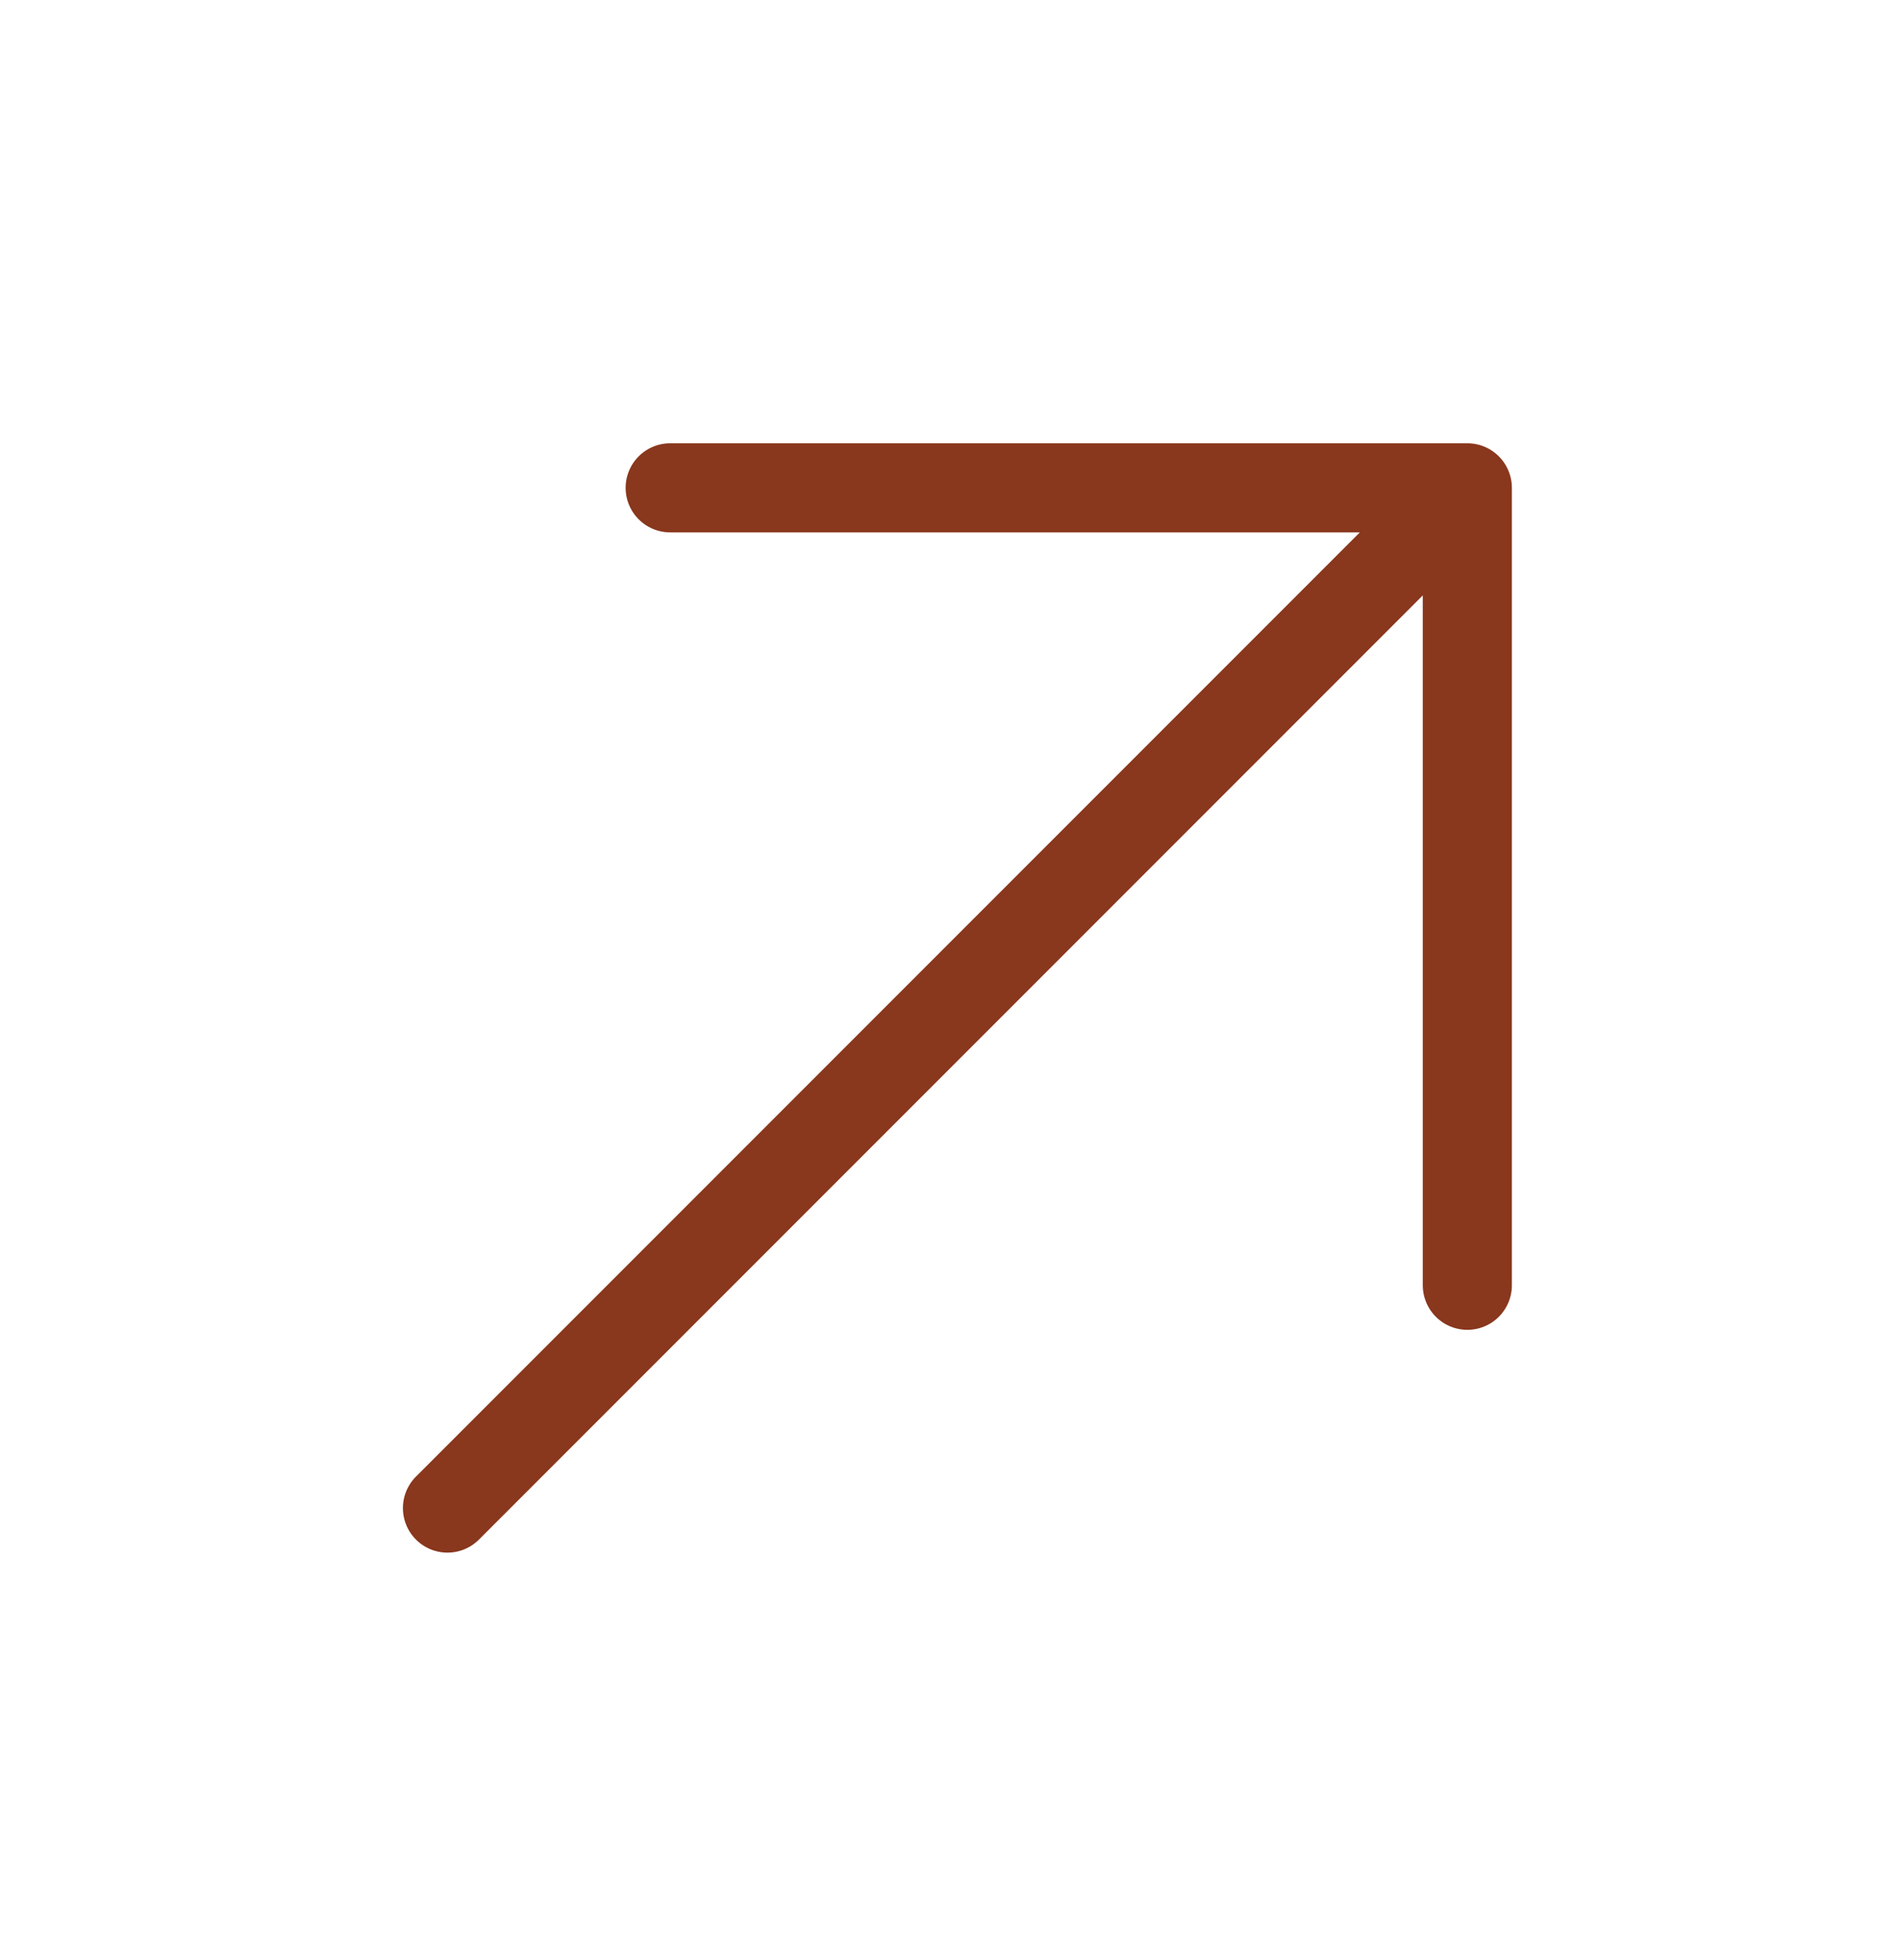 <svg width="32" height="33" viewBox="0 0 32 33" fill="none" xmlns="http://www.w3.org/2000/svg">
<path d="M7.536 25.39L24.713 8.213M24.713 8.213L11.287 8.213M24.713 8.213L24.713 21.639" stroke="#89371D" stroke-width="1.5" stroke-linecap="round" stroke-linejoin="round"/>
</svg>
